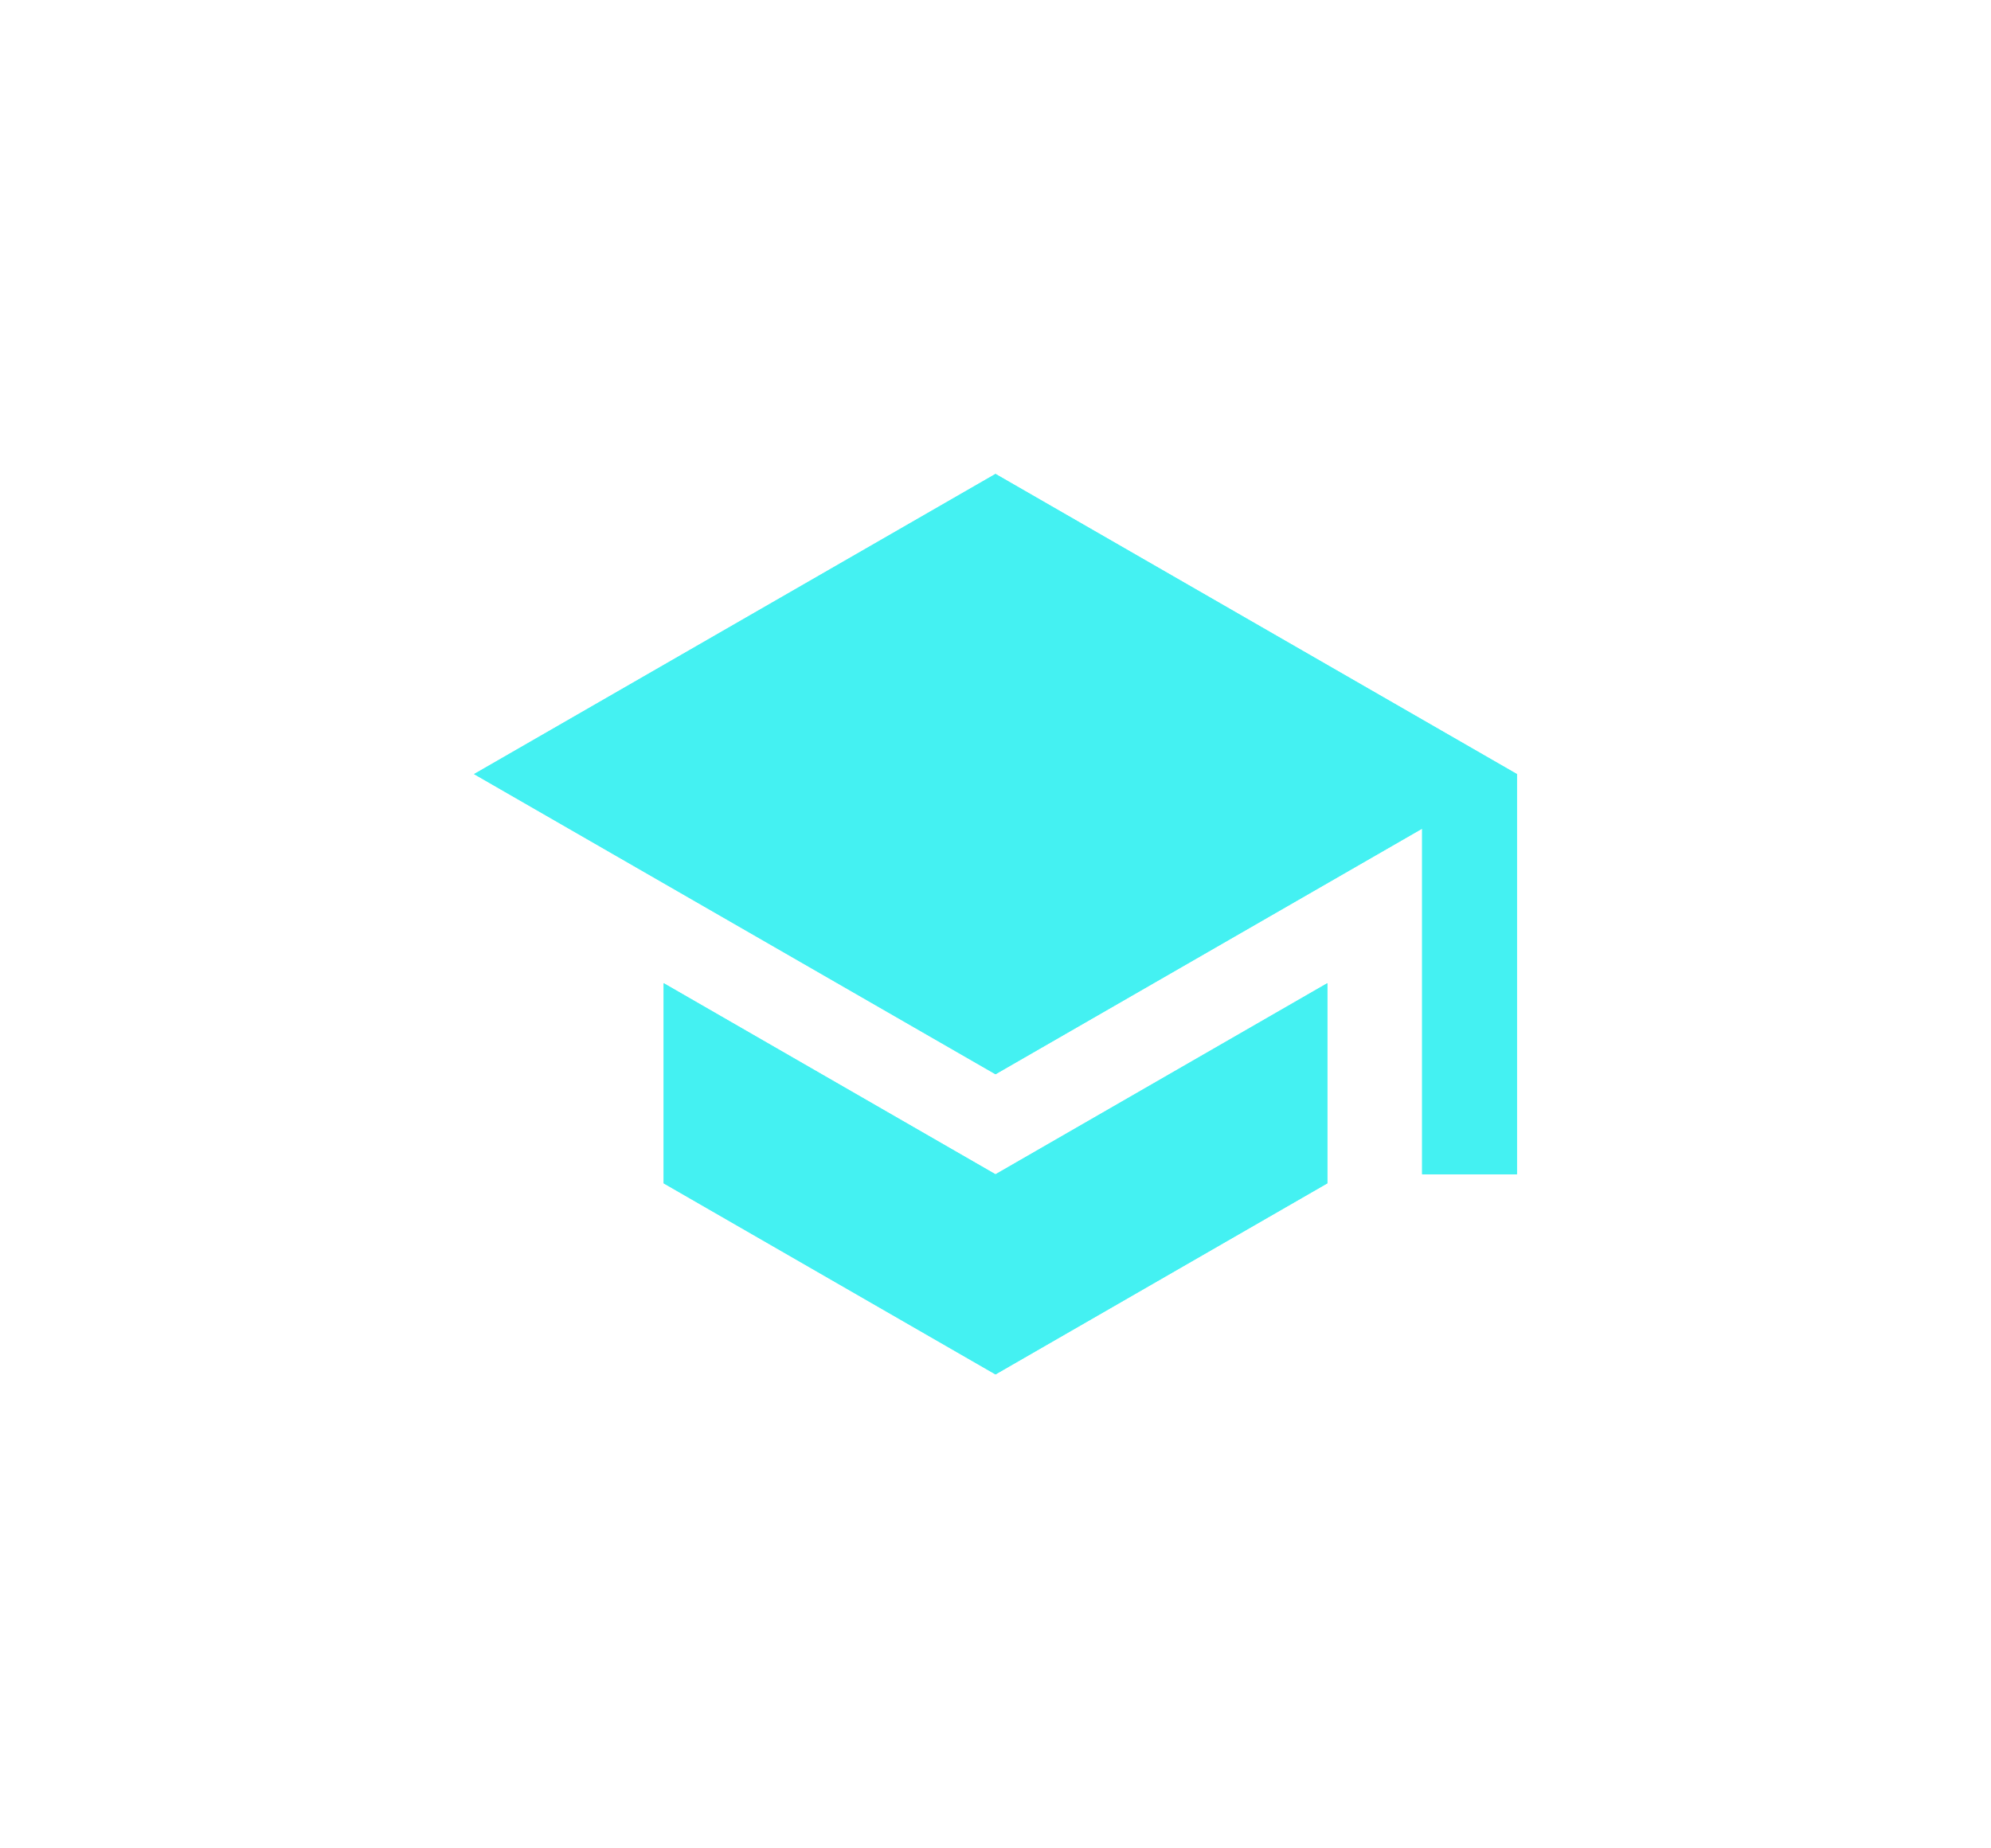 <?xml version="1.0" encoding="UTF-8"?> <svg xmlns="http://www.w3.org/2000/svg" width="84" height="78" viewBox="0 0 84 78" fill="none"> <g filter="url(#filter0_f_357_483)"> <path d="M28 41.491V49.936L42 58L56 49.936V41.491L42 49.556L28 41.491ZM42 20L20 32.667L42 45.333L60 34.968V49.556H64V32.667L42 20Z" fill="#44F1F2"></path> </g> <path d="M28 41.491V49.936L42 58L56 49.936V41.491L42 49.556L28 41.491ZM42 20L20 32.667L42 45.333L60 34.968V49.556H64V32.667L42 20Z" fill="#44F1F2"></path> <defs> <filter id="filter0_f_357_483" x="0" y="0" width="84" height="78" filterUnits="userSpaceOnUse" color-interpolation-filters="sRGB"> <feFlood flood-opacity="0" result="BackgroundImageFix"></feFlood> <feBlend mode="normal" in="SourceGraphic" in2="BackgroundImageFix" result="shape"></feBlend> <feGaussianBlur stdDeviation="10" result="effect1_foregroundBlur_357_483"></feGaussianBlur> </filter> </defs> </svg> 